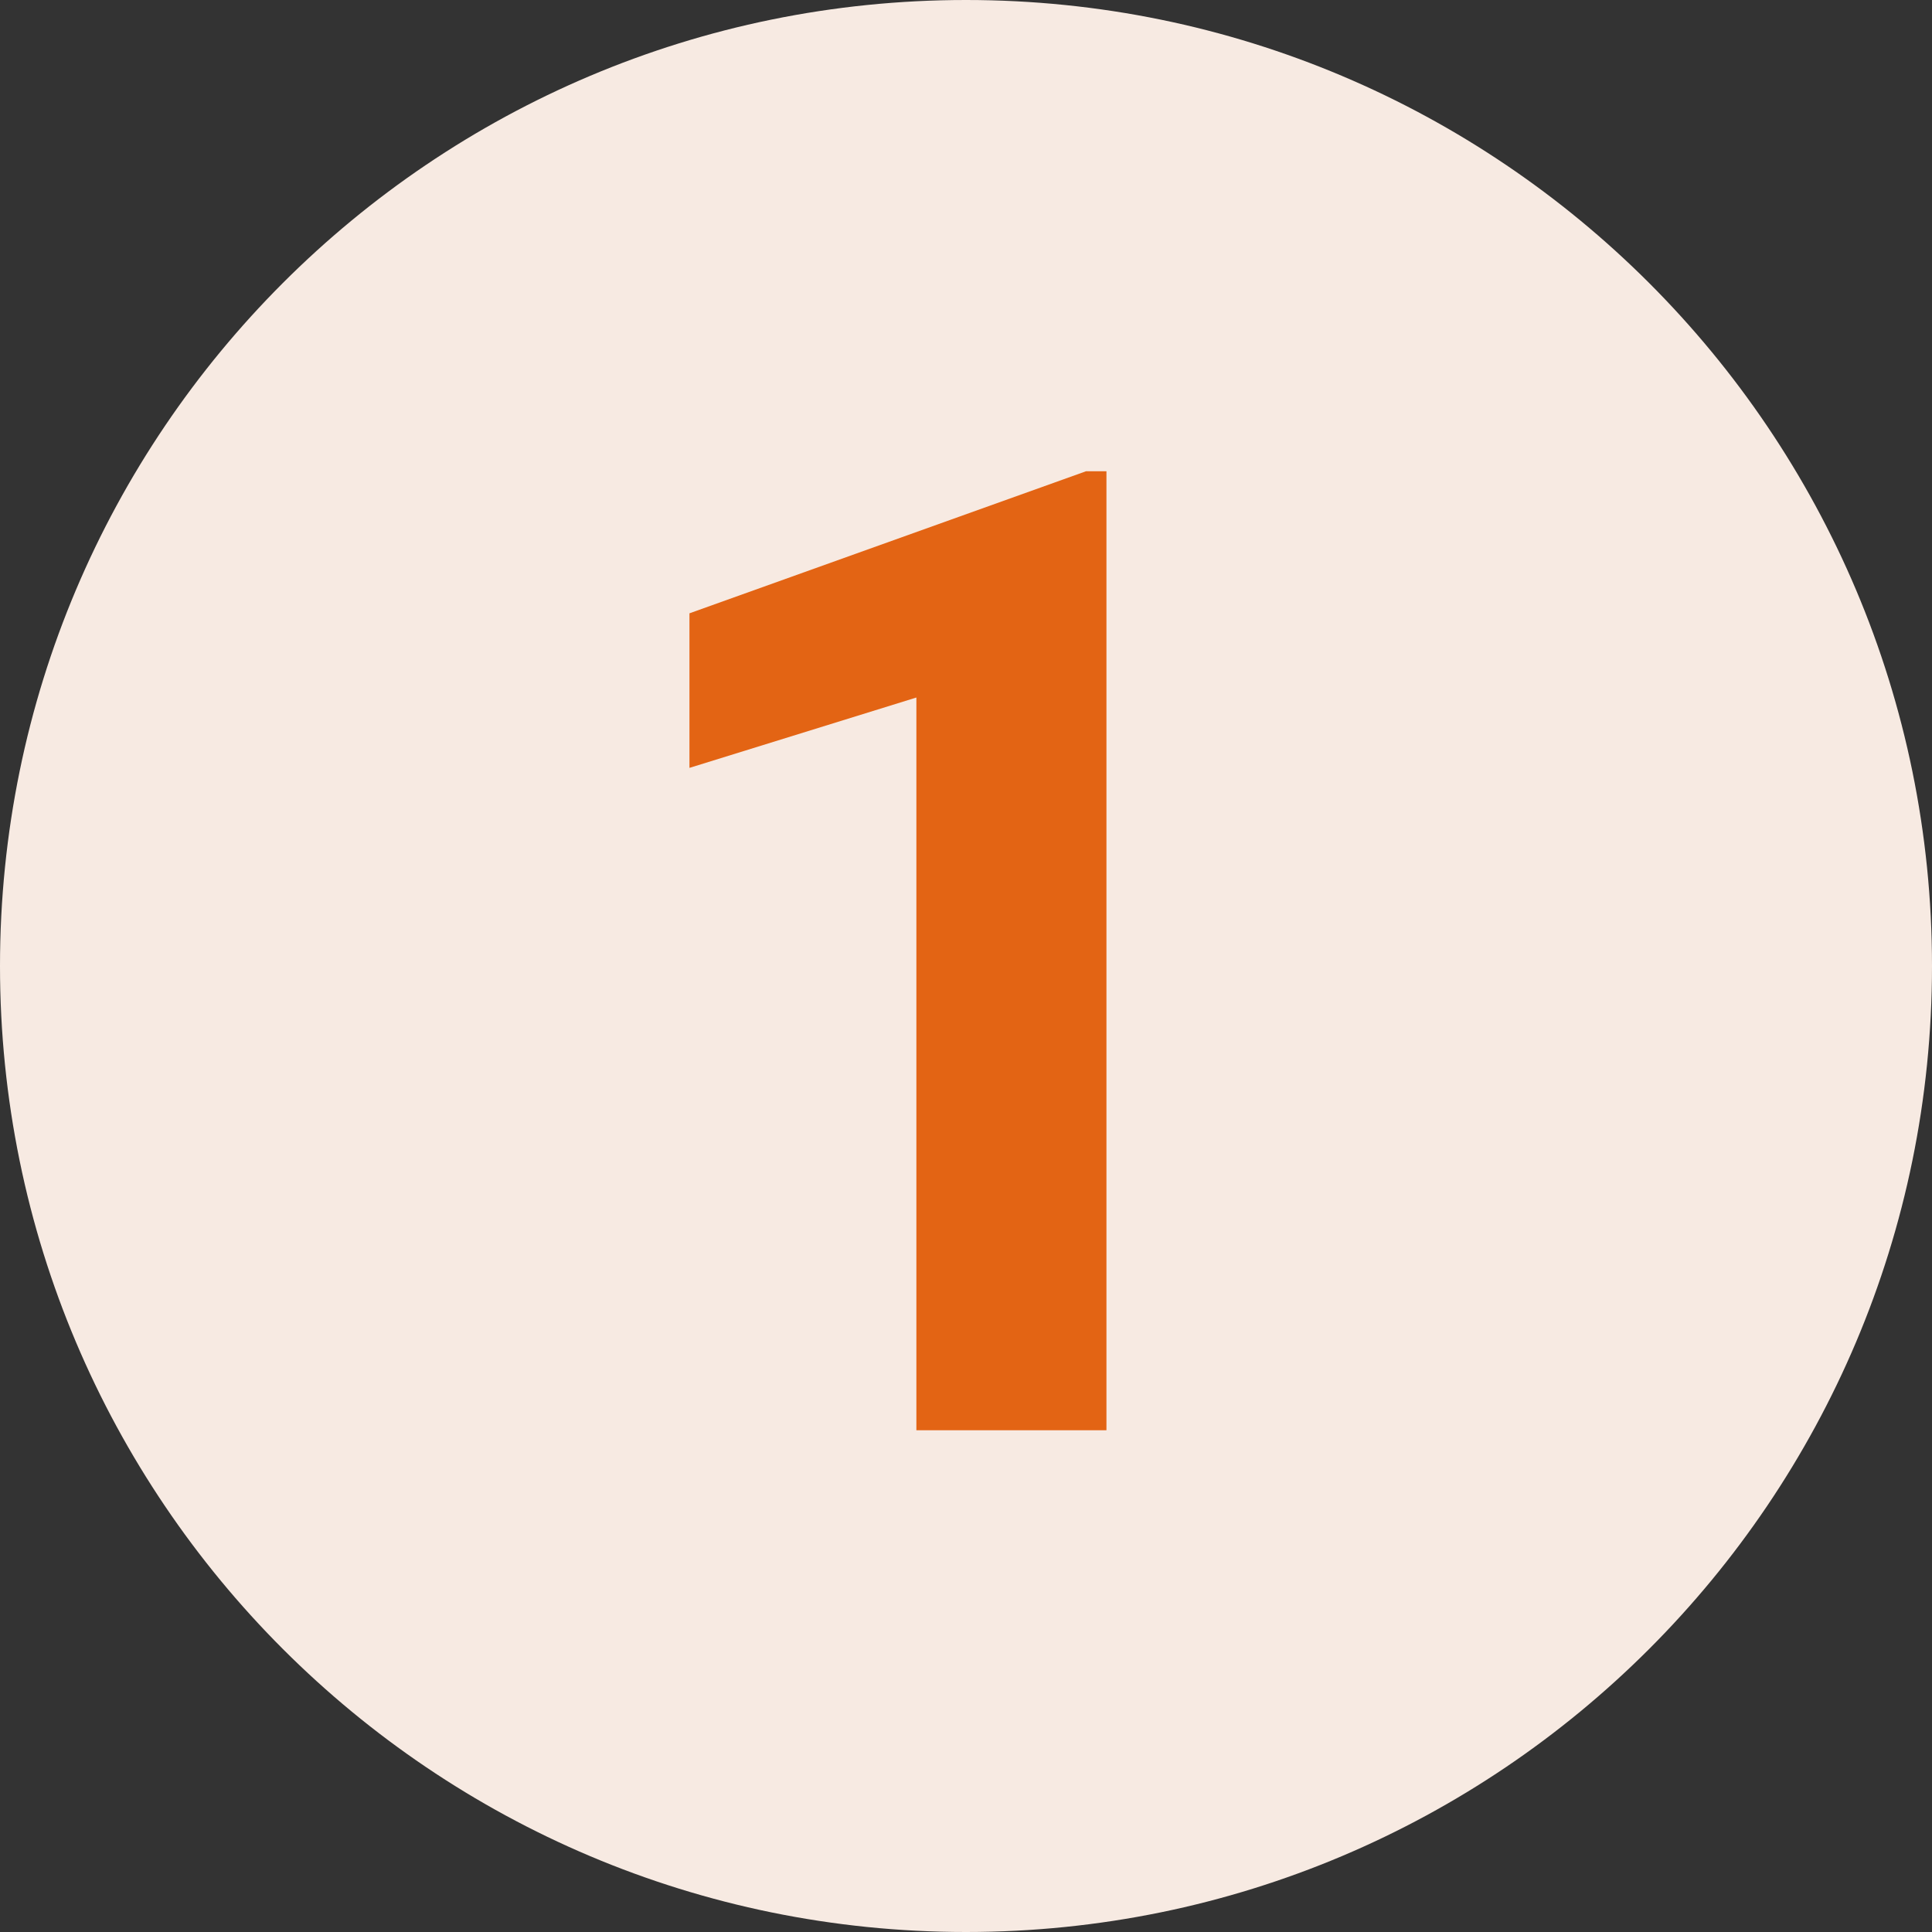 <svg xmlns="http://www.w3.org/2000/svg" xmlns:xlink="http://www.w3.org/1999/xlink" width="500" viewBox="0 0 375 375" height="500" preserveAspectRatio="xMidYMid meet"><rect x="0" y="0" width="375" height="375" fill="#333333" stroke="none"/><defs><g></g><clipPath id="052c2b6646"><path d="M 187.5 0 C 83.945 0 0 83.945 0 187.5 C 0 291.055 83.945 375 187.5 375 C 291.055 375 375 291.055 375 187.5 C 375 83.945 291.055 0 187.5 0 Z M 187.5 0 " clip-rule="nonzero"></path></clipPath></defs><g clip-path="url(#052c2b6646)"><rect x="-37.5" width="450" fill="#f7eae2" y="-37.5" height="450" fill-opacity="1"></rect></g><g fill="#e36414" fill-opacity="1"><g transform="translate(112.494, 277.607)"><g><path d="M 102.266 0 L 65.375 0 L 65.375 -142.219 L 21.328 -128.562 L 21.328 -158.562 L 98.312 -186.141 L 102.266 -186.141 Z M 102.266 0 "></path></g></g></g></svg>